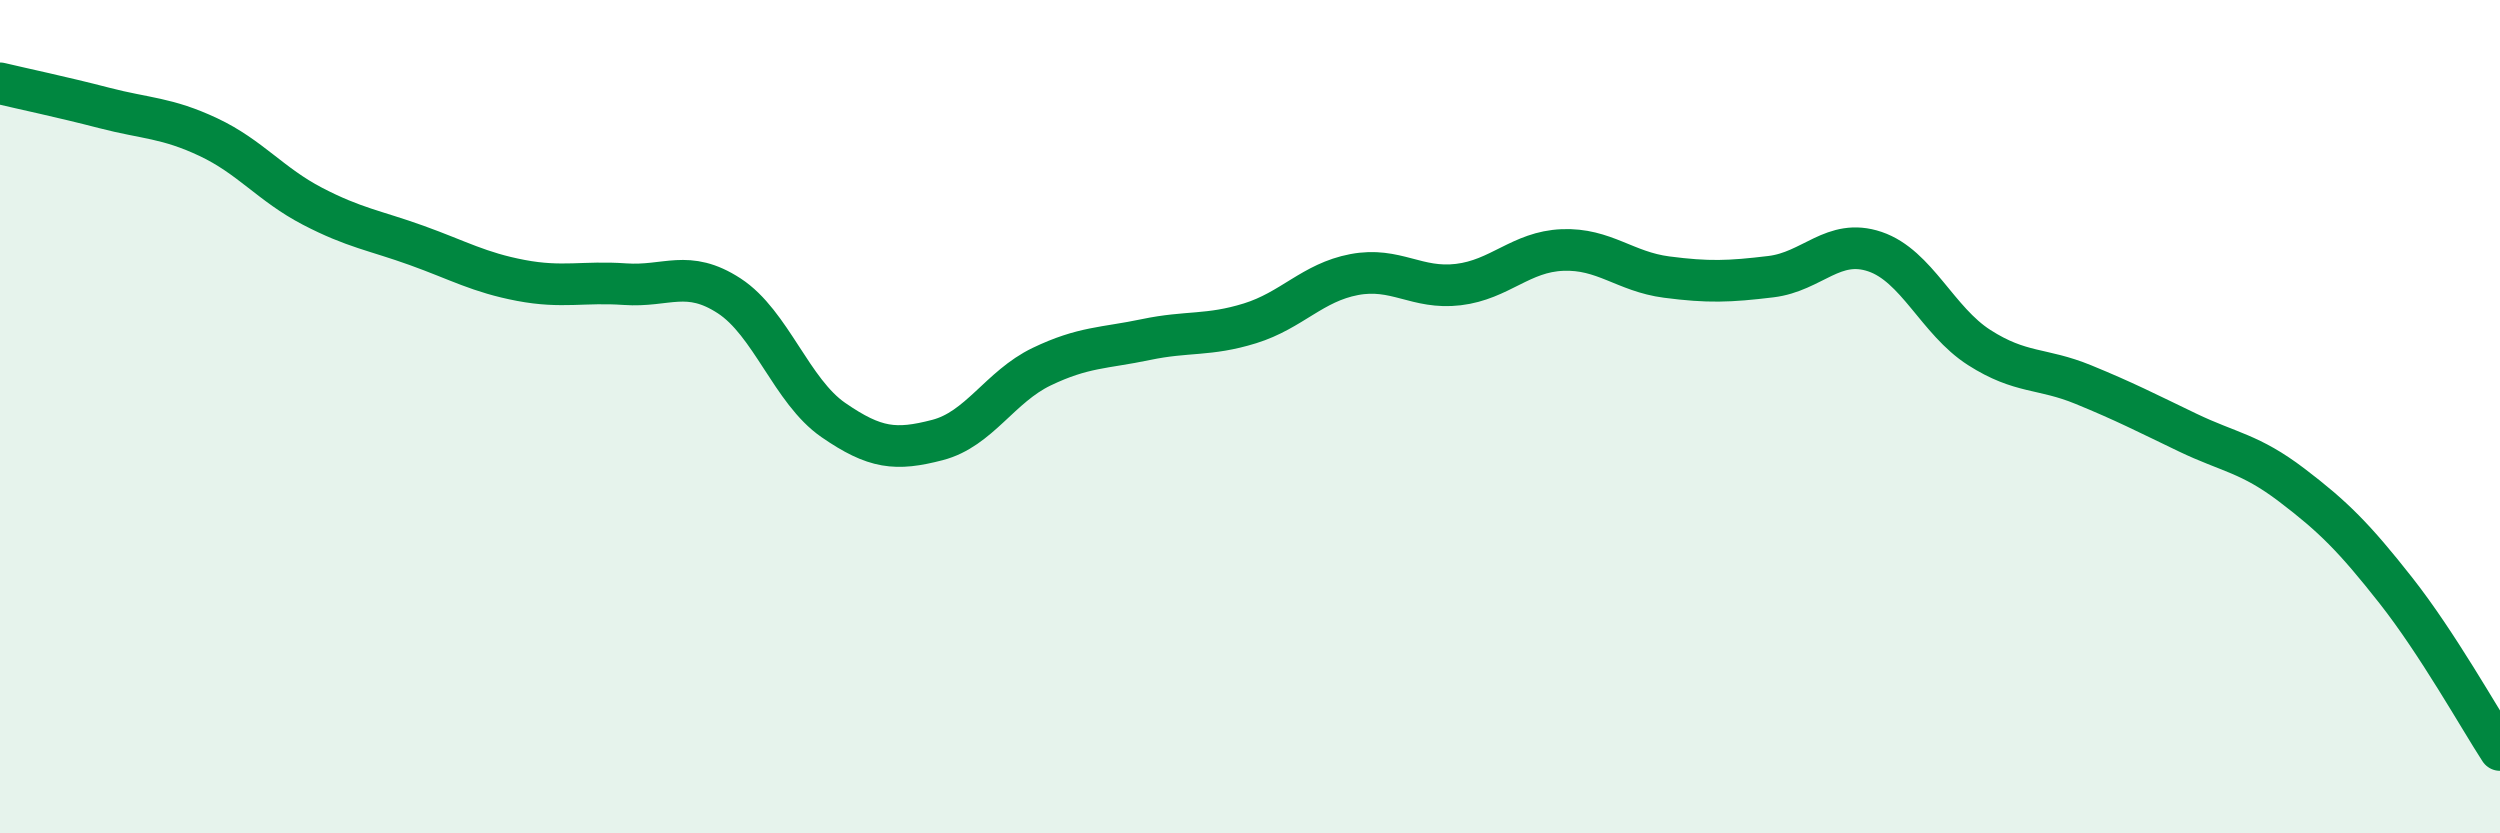 
    <svg width="60" height="20" viewBox="0 0 60 20" xmlns="http://www.w3.org/2000/svg">
      <path
        d="M 0,2 C 0.5,2.12 1.5,2.33 2.5,2.59 C 3.5,2.85 4,2.82 5,3.29 C 6,3.76 6.5,4.43 7.5,4.95 C 8.5,5.47 9,5.53 10,5.89 C 11,6.25 11.5,6.54 12.5,6.73 C 13.5,6.92 14,6.75 15,6.82 C 16,6.89 16.5,6.45 17.5,7.1 C 18.5,7.75 19,9.39 20,10.08 C 21,10.77 21.5,10.82 22.5,10.56 C 23.5,10.3 24,9.28 25,8.8 C 26,8.32 26.5,8.36 27.5,8.15 C 28.5,7.94 29,8.07 30,7.76 C 31,7.45 31.5,6.78 32.5,6.59 C 33.5,6.4 34,6.95 35,6.83 C 36,6.71 36.5,6.04 37.5,6 C 38.5,5.96 39,6.52 40,6.65 C 41,6.78 41.5,6.76 42.5,6.64 C 43.5,6.52 44,5.7 45,6.04 C 46,6.38 46.5,7.7 47.5,8.34 C 48.5,8.98 49,8.82 50,9.23 C 51,9.64 51.5,9.9 52.5,10.38 C 53.5,10.86 54,10.88 55,11.64 C 56,12.4 56.5,12.9 57.5,14.17 C 58.5,15.44 59.5,17.23 60,18L60 20L0 20Z"
        fill="#008740"
        opacity="0.1"
        stroke-linecap="round"
        stroke-linejoin="round"
      />
      <path
        d="M 0,2 C 0.5,2.12 1.5,2.33 2.5,2.59 C 3.5,2.85 4,2.82 5,3.29 C 6,3.76 6.5,4.43 7.5,4.95 C 8.5,5.47 9,5.53 10,5.89 C 11,6.25 11.5,6.54 12.5,6.73 C 13.5,6.92 14,6.75 15,6.82 C 16,6.89 16.5,6.45 17.5,7.1 C 18.5,7.75 19,9.39 20,10.08 C 21,10.77 21.5,10.82 22.5,10.56 C 23.5,10.3 24,9.28 25,8.8 C 26,8.32 26.5,8.36 27.5,8.15 C 28.5,7.94 29,8.07 30,7.76 C 31,7.45 31.5,6.78 32.5,6.59 C 33.5,6.4 34,6.95 35,6.83 C 36,6.71 36.5,6.04 37.5,6 C 38.5,5.96 39,6.52 40,6.65 C 41,6.78 41.5,6.76 42.5,6.64 C 43.5,6.52 44,5.7 45,6.04 C 46,6.38 46.5,7.7 47.5,8.34 C 48.5,8.98 49,8.82 50,9.23 C 51,9.64 51.5,9.9 52.5,10.38 C 53.5,10.86 54,10.88 55,11.64 C 56,12.4 56.5,12.9 57.5,14.17 C 58.5,15.44 59.5,17.23 60,18"
        stroke="#008740"
        stroke-width="1"
        fill="none"
        stroke-linecap="round"
        stroke-linejoin="round"
      />
    </svg>
  